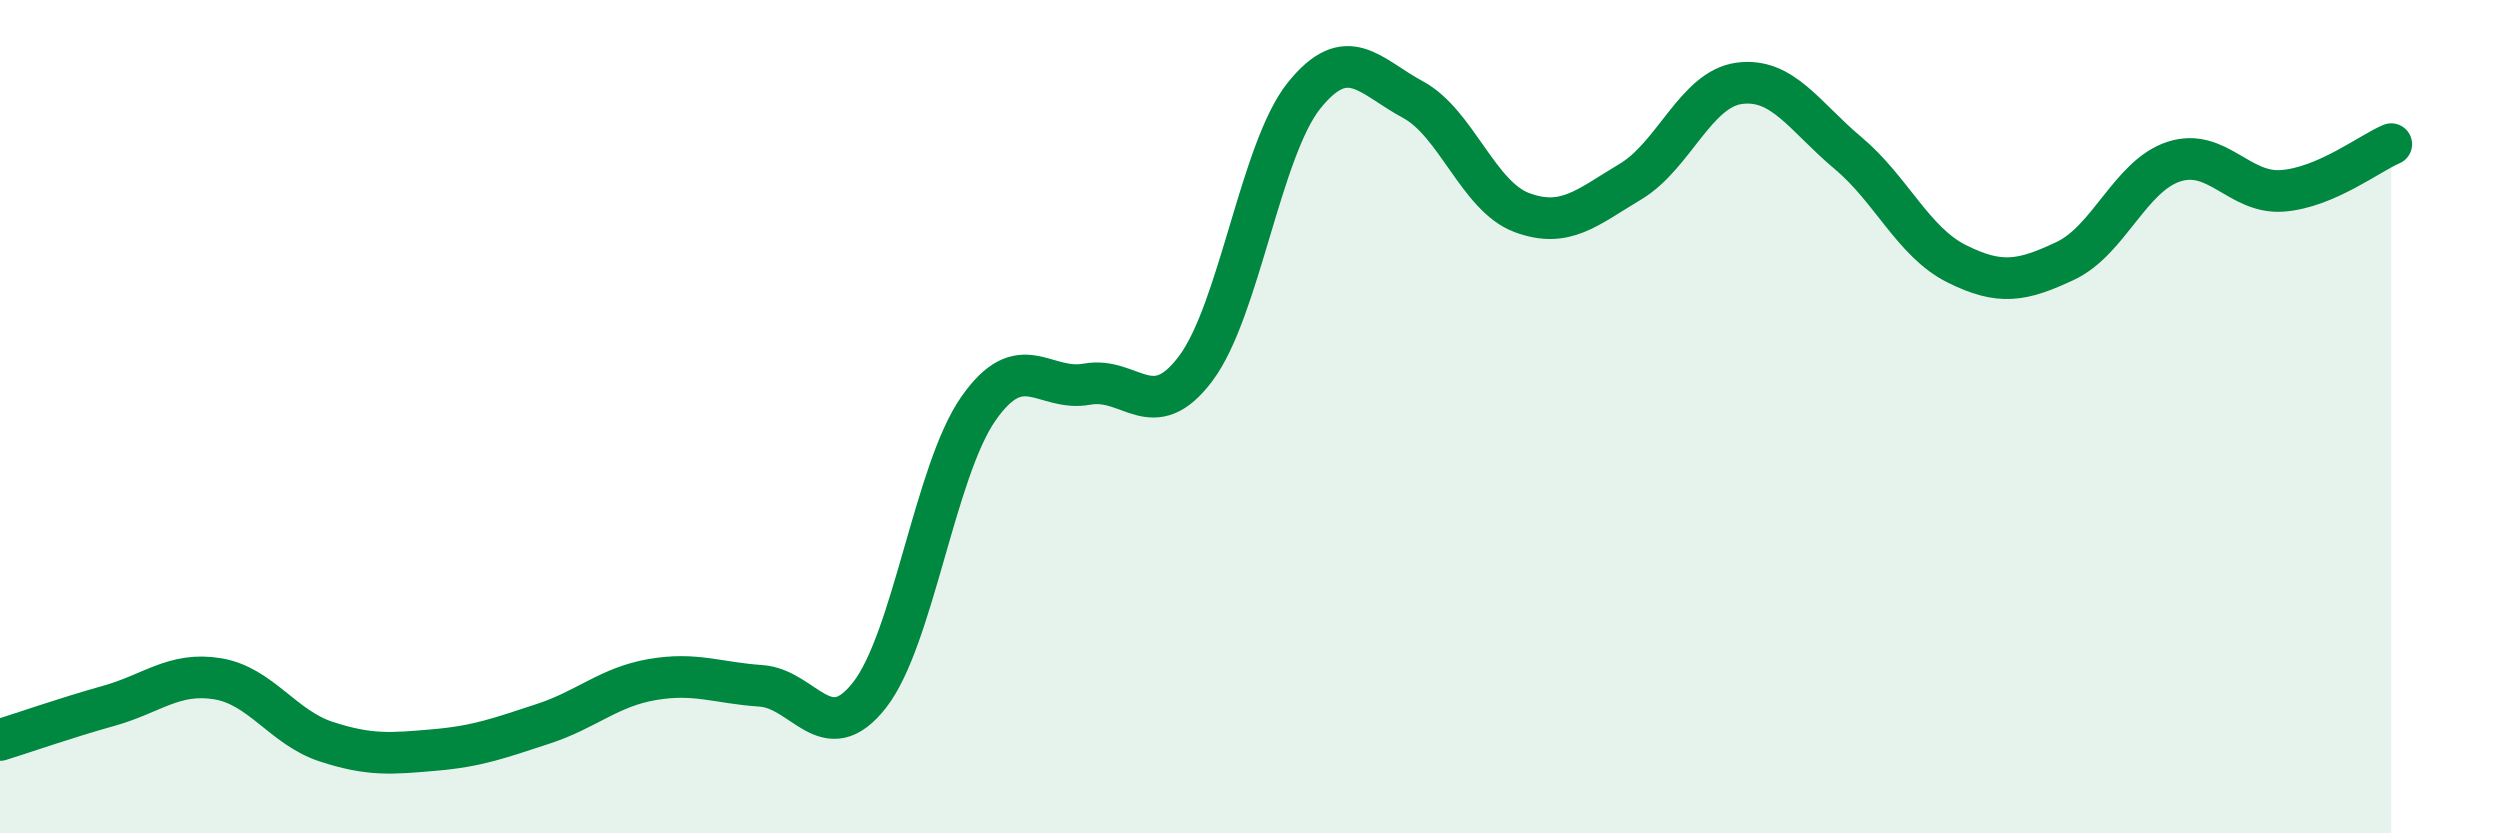
    <svg width="60" height="20" viewBox="0 0 60 20" xmlns="http://www.w3.org/2000/svg">
      <path
        d="M 0,17.76 C 0.52,17.6 1.57,17.23 2.61,16.94 C 3.65,16.65 4.18,16.12 5.22,16.29 C 6.26,16.46 6.79,17.46 7.83,17.8 C 8.87,18.14 9.39,18.09 10.43,18 C 11.47,17.91 12,17.71 13.04,17.37 C 14.08,17.03 14.61,16.49 15.65,16.31 C 16.69,16.13 17.22,16.39 18.26,16.46 C 19.3,16.53 19.83,18.01 20.87,16.68 C 21.91,15.35 22.44,11.3 23.48,9.81 C 24.52,8.32 25.05,9.41 26.09,9.22 C 27.13,9.03 27.66,10.23 28.7,8.84 C 29.74,7.45 30.26,3.58 31.3,2.29 C 32.34,1 32.87,1.83 33.91,2.39 C 34.95,2.95 35.48,4.71 36.52,5.1 C 37.56,5.49 38.09,4.98 39.13,4.36 C 40.17,3.74 40.7,2.14 41.74,2 C 42.78,1.86 43.31,2.8 44.35,3.67 C 45.39,4.54 45.92,5.81 46.96,6.33 C 48,6.85 48.53,6.75 49.57,6.26 C 50.61,5.77 51.13,4.22 52.17,3.88 C 53.21,3.54 53.74,4.66 54.78,4.58 C 55.82,4.5 56.87,3.68 57.39,3.46L57.39 20L0 20Z"
        fill="#008740"
        opacity="0.1"
        stroke-linecap="round"
        stroke-linejoin="round"
      />
      <path
        d="M 0,17.76 C 0.52,17.6 1.57,17.23 2.61,16.94 C 3.65,16.65 4.18,16.12 5.22,16.29 C 6.26,16.46 6.79,17.46 7.83,17.8 C 8.87,18.14 9.39,18.09 10.43,18 C 11.47,17.91 12,17.71 13.04,17.37 C 14.08,17.03 14.61,16.49 15.65,16.31 C 16.69,16.13 17.22,16.39 18.26,16.46 C 19.3,16.53 19.83,18.01 20.87,16.68 C 21.91,15.35 22.44,11.3 23.48,9.81 C 24.52,8.32 25.05,9.41 26.09,9.22 C 27.13,9.03 27.66,10.23 28.7,8.84 C 29.74,7.45 30.26,3.58 31.3,2.29 C 32.34,1 32.87,1.83 33.91,2.39 C 34.95,2.95 35.48,4.71 36.52,5.1 C 37.56,5.49 38.09,4.98 39.13,4.36 C 40.17,3.74 40.7,2.14 41.74,2 C 42.78,1.86 43.31,2.8 44.35,3.67 C 45.39,4.54 45.92,5.81 46.96,6.33 C 48,6.85 48.53,6.75 49.57,6.26 C 50.61,5.77 51.13,4.22 52.17,3.88 C 53.21,3.54 53.74,4.66 54.78,4.58 C 55.82,4.5 56.87,3.68 57.39,3.46"
        stroke="#008740"
        stroke-width="1"
        fill="none"
        stroke-linecap="round"
        stroke-linejoin="round"
      />
    </svg>
  